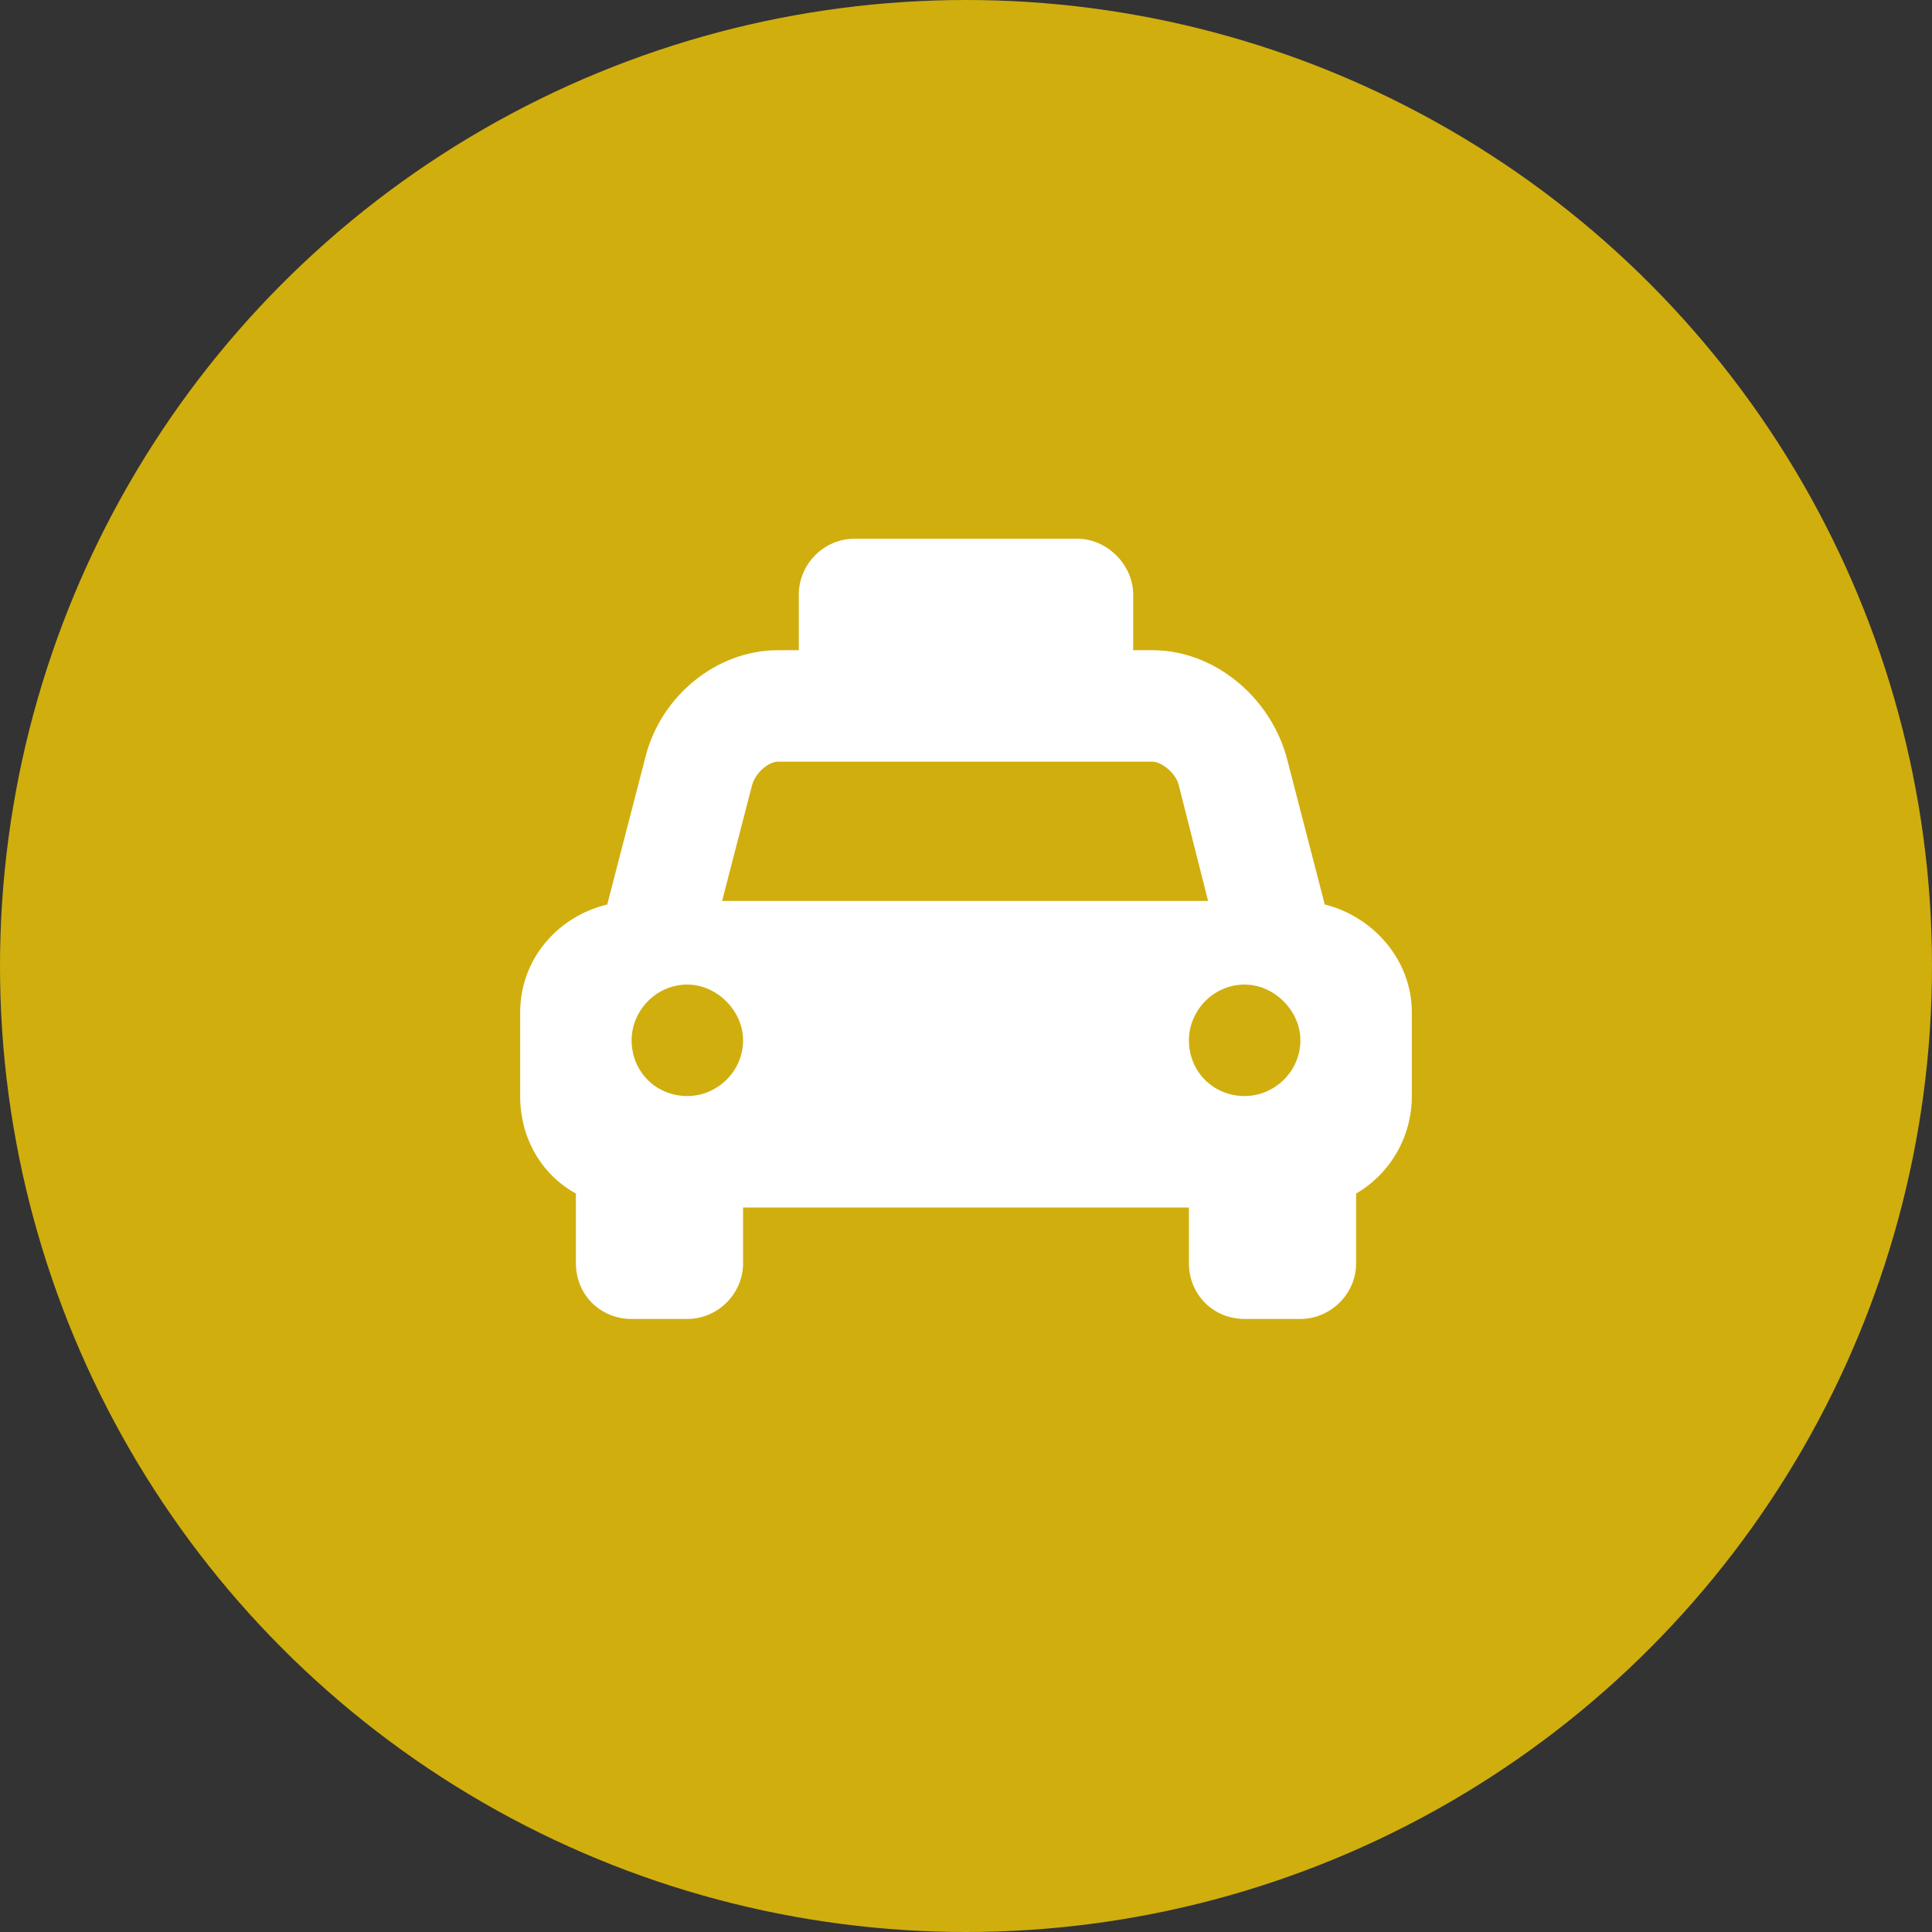 <svg width="13" height="13" viewBox="0 0 13 13" fill="none" xmlns="http://www.w3.org/2000/svg">
<rect x="0" y="0" width="13" height="13" fill="#333333" stroke="none"/>
<circle cx="6.5" cy="6.5" r="6.5" fill="#D0AE0E"/>
<path d="M8.914 6.086L8.656 5.09C8.539 4.68 8.164 4.375 7.754 4.375H7.625V4C7.625 3.801 7.449 3.625 7.25 3.625H5.75C5.539 3.625 5.375 3.801 5.375 4V4.375H5.234C4.824 4.375 4.449 4.68 4.344 5.09L4.086 6.086C3.746 6.168 3.5 6.461 3.5 6.812V7.375C3.5 7.656 3.641 7.902 3.875 8.031V8.5C3.875 8.711 4.039 8.875 4.25 8.875H4.625C4.824 8.875 5 8.711 5 8.5V8.125H8V8.5C8 8.711 8.164 8.875 8.375 8.875H8.75C8.949 8.875 9.125 8.711 9.125 8.5V8.031C9.348 7.902 9.5 7.656 9.5 7.375V6.812C9.5 6.461 9.242 6.168 8.914 6.086ZM4.625 7.375C4.414 7.375 4.25 7.211 4.25 7C4.25 6.801 4.414 6.625 4.625 6.625C4.824 6.625 5 6.801 5 7C5 7.211 4.824 7.375 4.625 7.375ZM4.859 6.062L5.059 5.289C5.082 5.195 5.176 5.125 5.234 5.125H7.754C7.812 5.125 7.906 5.195 7.93 5.277L8.129 6.062H4.859ZM8.375 7.375C8.164 7.375 8 7.211 8 7C8 6.801 8.164 6.625 8.375 6.625C8.574 6.625 8.75 6.801 8.75 7C8.75 7.211 8.574 7.375 8.375 7.375Z" fill="white"/>
</svg>

